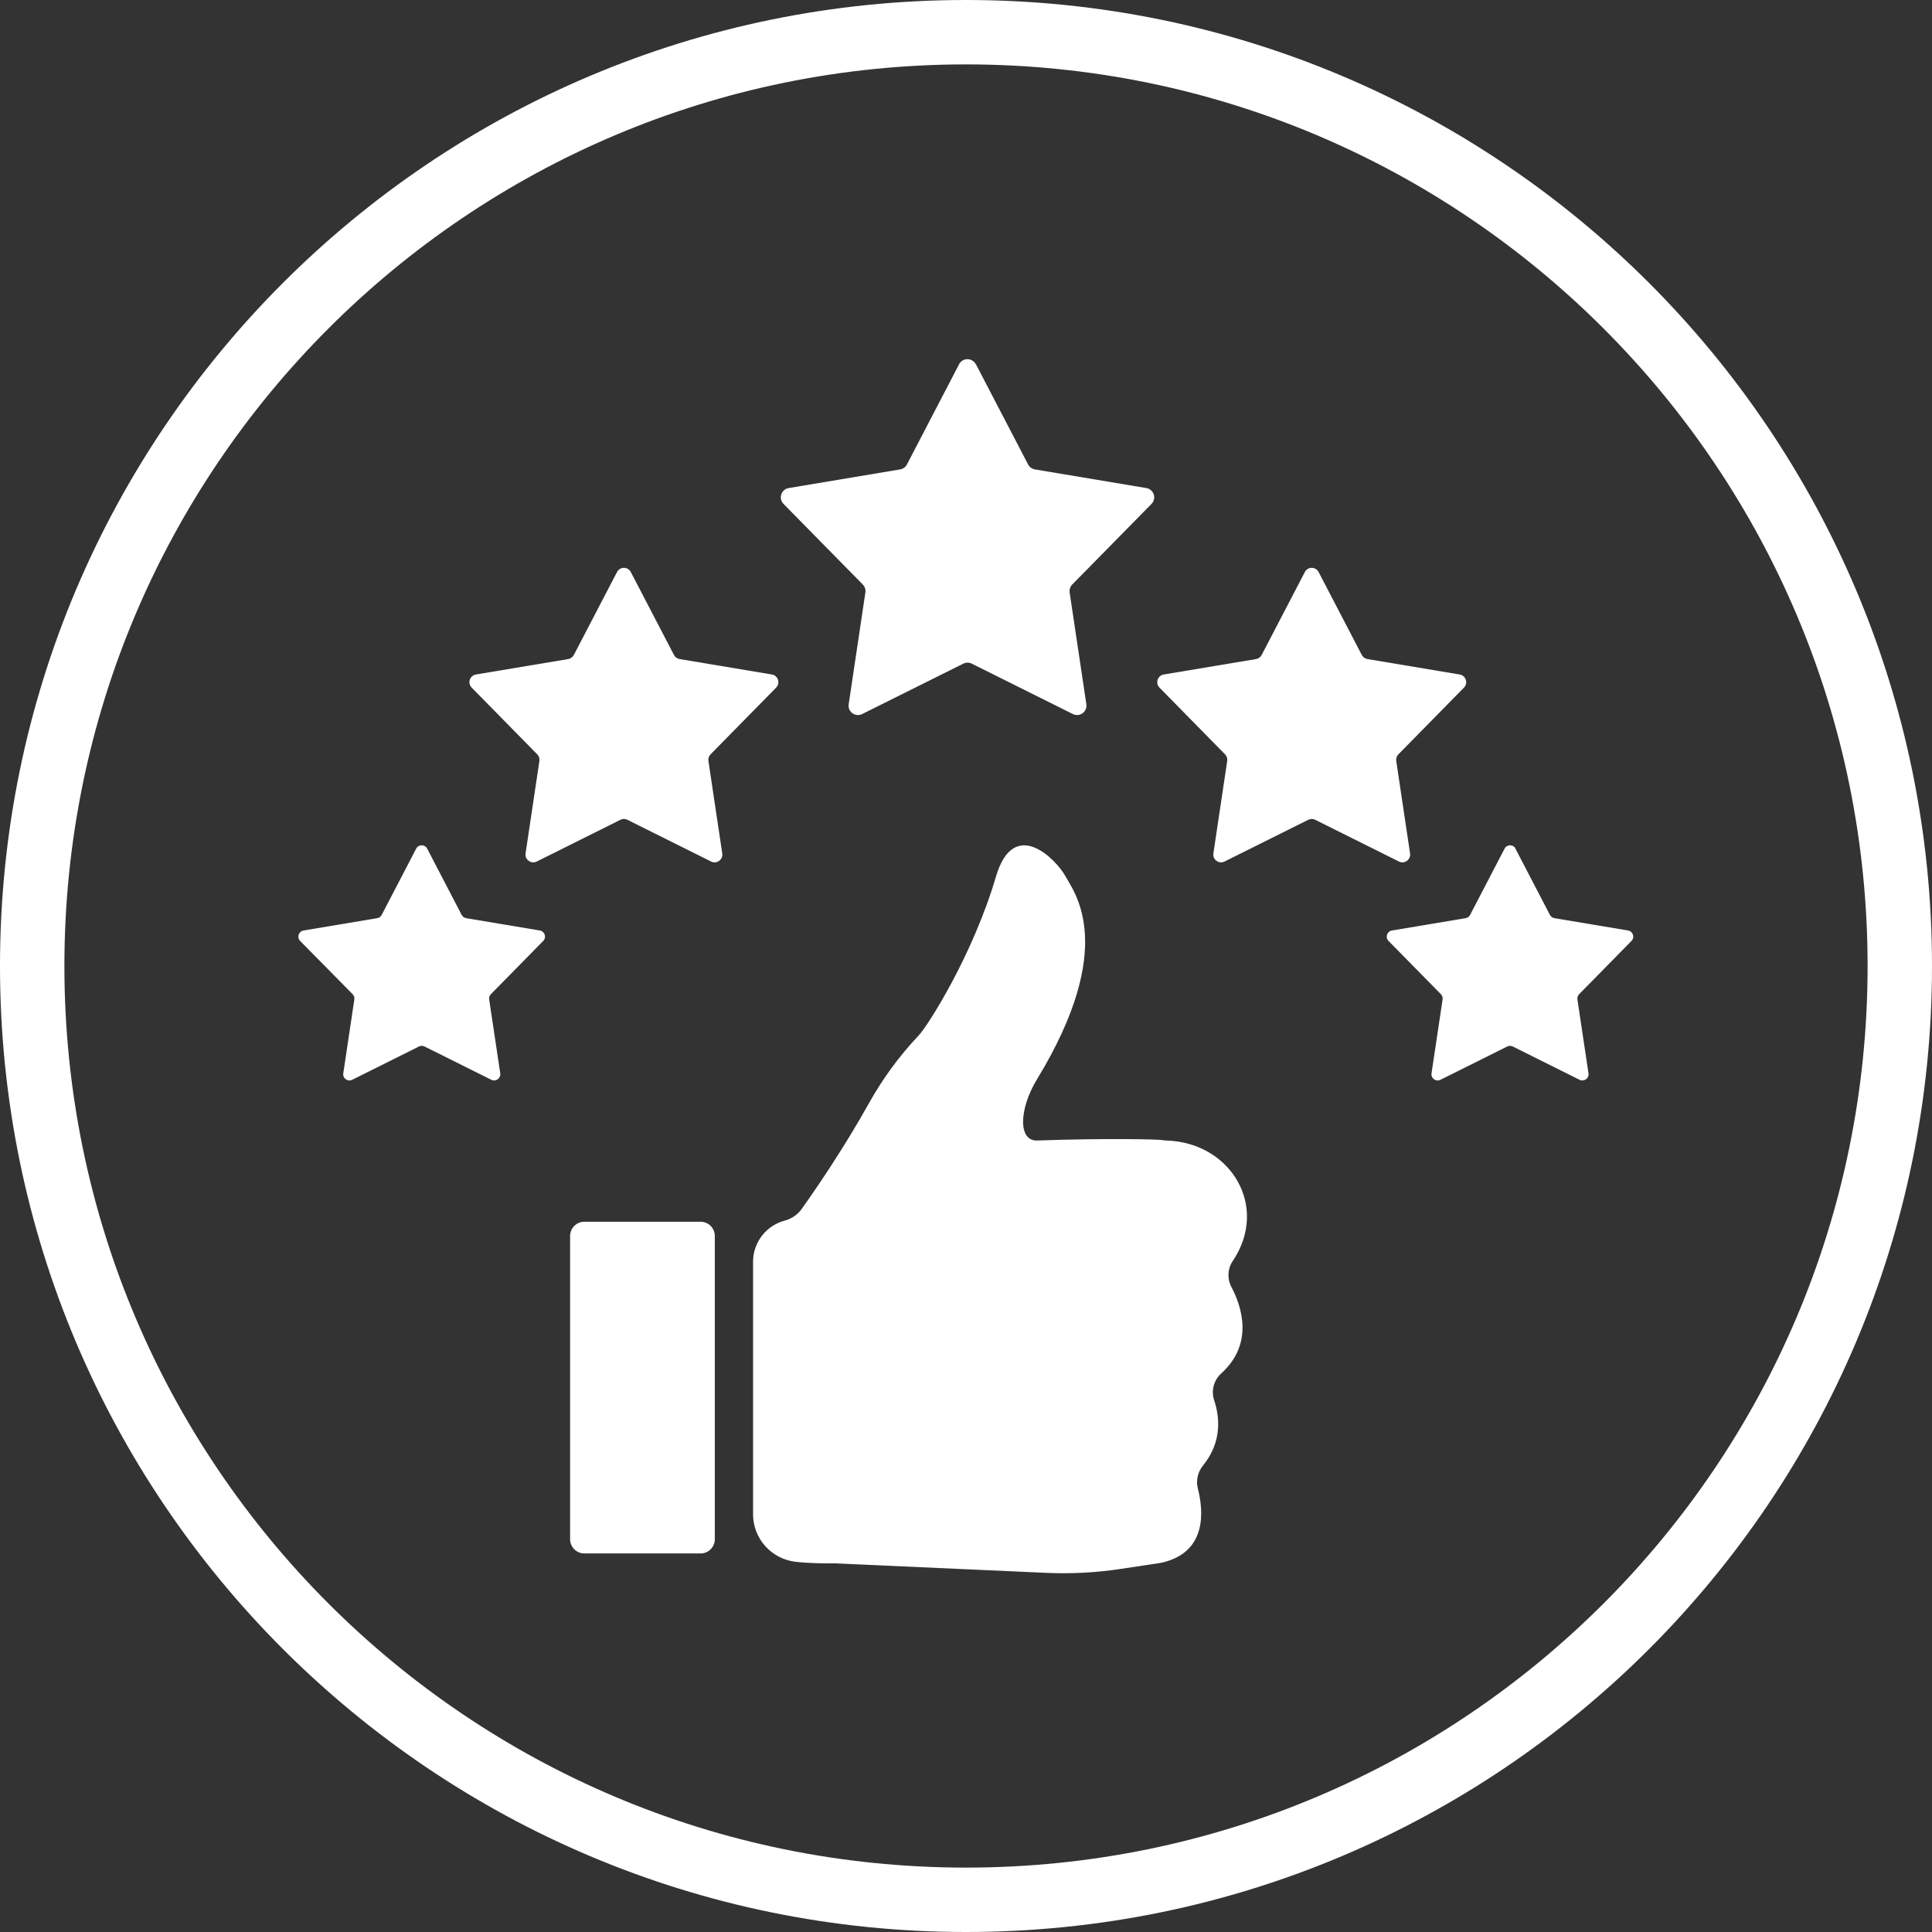 <svg version="1.0" preserveAspectRatio="xMidYMid meet" height="600" viewBox="0 0 450 450" zoomAndPan="magnify" width="600" xmlns:xlink="http://www.w3.org/1999/xlink" xmlns="http://www.w3.org/2000/svg"><rect x="0" y="0" width="450" height="450" fill="#333333" stroke="none"/><defs><clipPath id="0dec5b3822"><path clip-rule="nonzero" d="M 225 0 C 100.734 0 0 100.734 0 225 C 0 349.266 100.734 450 225 450 C 349.266 450 450 349.266 450 225 C 450 100.734 349.266 0 225 0 Z M 225 0"></path></clipPath><clipPath id="0553b5b7cc"><path clip-rule="nonzero" d="M 175 196 L 291 196 L 291 366.805 L 175 366.805 Z M 175 196"></path></clipPath><clipPath id="ca434bf7f3"><path clip-rule="nonzero" d="M 181 83.305 L 269 83.305 L 269 167 L 181 167 Z M 181 83.305"></path></clipPath><clipPath id="03289a19e1"><path clip-rule="nonzero" d="M 69.078 196 L 127 196 L 127 252 L 69.078 252 Z M 69.078 196"></path></clipPath></defs><g clip-path="url(#0dec5b3822)"><path stroke-miterlimit="4" stroke-opacity="1" stroke-width="40" stroke="#ffffff" d="M 300 -0 C 134.312 -0 -0 134.313 -0 300 C -0 465.688 134.312 600 300 600 C 465.688 600 600 465.688 600 300 C 600 134.313 465.688 -0 300 -0 Z M 300 -0" stroke-linejoin="miter" fill="none" transform="matrix(0.75, 0, 0, 0.75, 0, 0)" stroke-linecap="butt"></path></g><g clip-path="url(#0553b5b7cc)"><path fill-rule="nonzero" fill-opacity="1" d="M 182.793 284.297 C 184.387 283.875 185.777 282.914 186.738 281.578 C 189.914 277.117 196.422 267.656 202.395 256.965 C 205.594 251.227 209.492 245.91 214.012 241.145 C 216.016 239.027 226.52 222.691 231.977 204.176 C 236.168 189.984 246.086 200.23 248.215 204.176 C 250.23 207.926 260.371 220.441 241.543 251.379 C 237.293 258.359 237.141 265.793 241.543 265.645 C 258.195 265.07 269.855 265.375 270.758 265.551 C 271.098 265.621 271.438 265.645 271.777 265.656 C 286.59 266.133 295.723 280.949 287.117 293.734 C 285.91 295.527 285.805 297.844 286.812 299.754 C 289.215 304.309 292.094 312.961 284.473 319.871 C 282.727 321.453 282.047 323.922 282.797 326.148 C 284.039 329.836 284.777 335.715 280.207 341.348 C 278.98 342.859 278.523 344.836 279.004 346.711 C 280.301 351.805 281.309 361.664 270.395 364.02 C 270.195 364.066 265.5 364.77 260.957 365.445 C 255.254 366.301 249.492 366.605 243.73 366.348 L 194.469 364.137 C 192.336 364.137 188.812 364.172 185.332 363.773 C 179.691 363.141 175.402 358.387 175.402 352.695 L 175.402 293.887 C 175.402 289.379 178.449 285.434 182.816 284.297 Z M 182.793 284.297" fill="#ffffff"></path></g><path fill-rule="nonzero" fill-opacity="1" d="M 136.105 284.566 L 163.18 284.566 C 163.617 284.566 164.039 284.648 164.445 284.816 C 164.852 284.988 165.211 285.227 165.523 285.535 C 165.832 285.848 166.07 286.207 166.238 286.613 C 166.41 287.02 166.492 287.441 166.492 287.879 L 166.492 358.516 C 166.492 358.953 166.41 359.379 166.238 359.781 C 166.07 360.188 165.832 360.547 165.523 360.859 C 165.211 361.168 164.852 361.41 164.445 361.578 C 164.039 361.746 163.617 361.828 163.18 361.828 L 136.105 361.828 C 135.664 361.828 135.242 361.746 134.836 361.578 C 134.43 361.41 134.074 361.168 133.762 360.859 C 133.449 360.547 133.211 360.188 133.043 359.781 C 132.875 359.379 132.789 358.953 132.789 358.516 L 132.789 287.879 C 132.789 287.441 132.875 287.02 133.043 286.613 C 133.211 286.207 133.449 285.848 133.762 285.535 C 134.074 285.227 134.43 284.988 134.836 284.816 C 135.242 284.648 135.664 284.566 136.105 284.566 Z M 136.105 284.566" fill="#ffffff"></path><g clip-path="url(#ca434bf7f3)"><path fill-rule="nonzero" fill-opacity="1" d="M 227.312 84.84 L 239.469 108.191 C 239.785 108.797 240.371 109.219 241.051 109.336 L 267.012 113.68 C 268.758 113.973 269.445 116.117 268.207 117.371 L 249.75 136.141 C 249.27 136.633 249.047 137.324 249.141 138.004 L 253.031 164.035 C 253.289 165.793 251.473 167.102 249.891 166.316 L 226.332 154.574 C 225.711 154.27 224.996 154.27 224.375 154.574 L 200.816 166.316 C 199.234 167.102 197.406 165.793 197.676 164.035 L 201.562 138.004 C 201.668 137.324 201.445 136.633 200.953 136.141 L 182.5 117.371 C 181.258 116.105 181.949 113.973 183.695 113.68 L 209.656 109.336 C 210.336 109.219 210.922 108.797 211.238 108.191 L 223.391 84.84 C 224.211 83.27 226.461 83.27 227.277 84.84 Z M 227.312 84.84" fill="#ffffff"></path></g><path fill-rule="nonzero" fill-opacity="1" d="M 146.926 133.238 L 156.984 152.559 C 157.242 153.062 157.734 153.414 158.297 153.508 L 179.785 157.102 C 181.223 157.348 181.809 159.117 180.777 160.16 L 165.508 175.699 C 165.109 176.109 164.922 176.668 165.004 177.23 L 168.227 198.777 C 168.449 200.23 166.938 201.32 165.625 200.664 L 146.129 190.945 C 145.625 190.688 145.016 190.688 144.512 190.945 L 125.016 200.664 C 123.703 201.32 122.203 200.219 122.414 198.777 L 125.637 177.23 C 125.719 176.668 125.531 176.098 125.133 175.699 L 109.863 160.16 C 108.832 159.117 109.406 157.348 110.859 157.102 L 132.348 153.508 C 132.906 153.414 133.387 153.062 133.656 152.559 L 143.715 133.238 C 144.395 131.938 146.258 131.938 146.926 133.238 Z M 146.926 133.238" fill="#ffffff"></path><path fill-rule="nonzero" fill-opacity="1" d="M 303.922 133.238 L 293.863 152.559 C 293.605 153.062 293.113 153.414 292.551 153.508 L 271.062 157.102 C 269.621 157.348 269.039 159.117 270.066 160.16 L 285.336 175.699 C 285.734 176.109 285.922 176.668 285.84 177.23 L 282.621 198.777 C 282.41 200.23 283.91 201.32 285.219 200.664 L 304.719 190.945 C 305.223 190.688 305.828 190.688 306.332 190.945 L 325.832 200.664 C 327.141 201.32 328.652 200.219 328.43 198.777 L 325.211 177.23 C 325.129 176.668 325.316 176.098 325.715 175.699 L 340.984 160.16 C 342.016 159.117 341.441 157.348 339.988 157.102 L 318.5 153.508 C 317.938 153.414 317.457 153.062 317.188 152.559 L 307.129 133.238 C 306.449 131.938 304.59 131.938 303.922 133.238 Z M 303.922 133.238" fill="#ffffff"></path><g clip-path="url(#03289a19e1)"><path fill-rule="nonzero" fill-opacity="1" d="M 99.5 197.664 L 107.531 213.102 C 107.742 213.496 108.129 213.777 108.574 213.859 L 125.73 216.73 C 126.891 216.918 127.348 218.336 126.527 219.164 L 114.336 231.566 C 114.02 231.895 113.867 232.34 113.938 232.797 L 116.516 249.996 C 116.691 251.156 115.484 252.023 114.441 251.508 L 98.879 243.746 C 98.469 243.547 97.988 243.547 97.59 243.746 L 82.027 251.508 C 80.984 252.035 79.781 251.156 79.957 249.996 L 82.531 232.797 C 82.602 232.352 82.449 231.895 82.133 231.566 L 69.906 219.164 C 69.09 218.336 69.547 216.918 70.703 216.73 L 87.859 213.859 C 88.305 213.789 88.691 213.508 88.902 213.102 L 96.934 197.664 C 97.473 196.625 98.961 196.625 99.5 197.664 Z M 99.5 197.664" fill="#ffffff"></path></g><path fill-rule="nonzero" fill-opacity="1" d="M 352.977 197.664 L 361.008 213.102 C 361.219 213.496 361.605 213.777 362.051 213.859 L 379.207 216.73 C 380.363 216.918 380.82 218.336 380 219.164 L 367.812 231.566 C 367.496 231.895 367.344 232.34 367.414 232.797 L 369.988 249.996 C 370.164 251.156 368.957 252.023 367.918 251.508 L 352.355 243.746 C 351.945 243.547 351.465 243.547 351.066 243.746 L 335.504 251.508 C 334.461 252.035 333.254 251.156 333.43 249.996 L 336.008 232.797 C 336.078 232.352 335.926 231.895 335.609 231.566 L 323.418 219.164 C 322.598 218.336 323.055 216.918 324.215 216.73 L 341.371 213.859 C 341.816 213.789 342.203 213.508 342.414 213.102 L 350.445 197.664 C 350.984 196.625 352.473 196.625 353.012 197.664 Z M 352.977 197.664" fill="#ffffff"></path></svg>